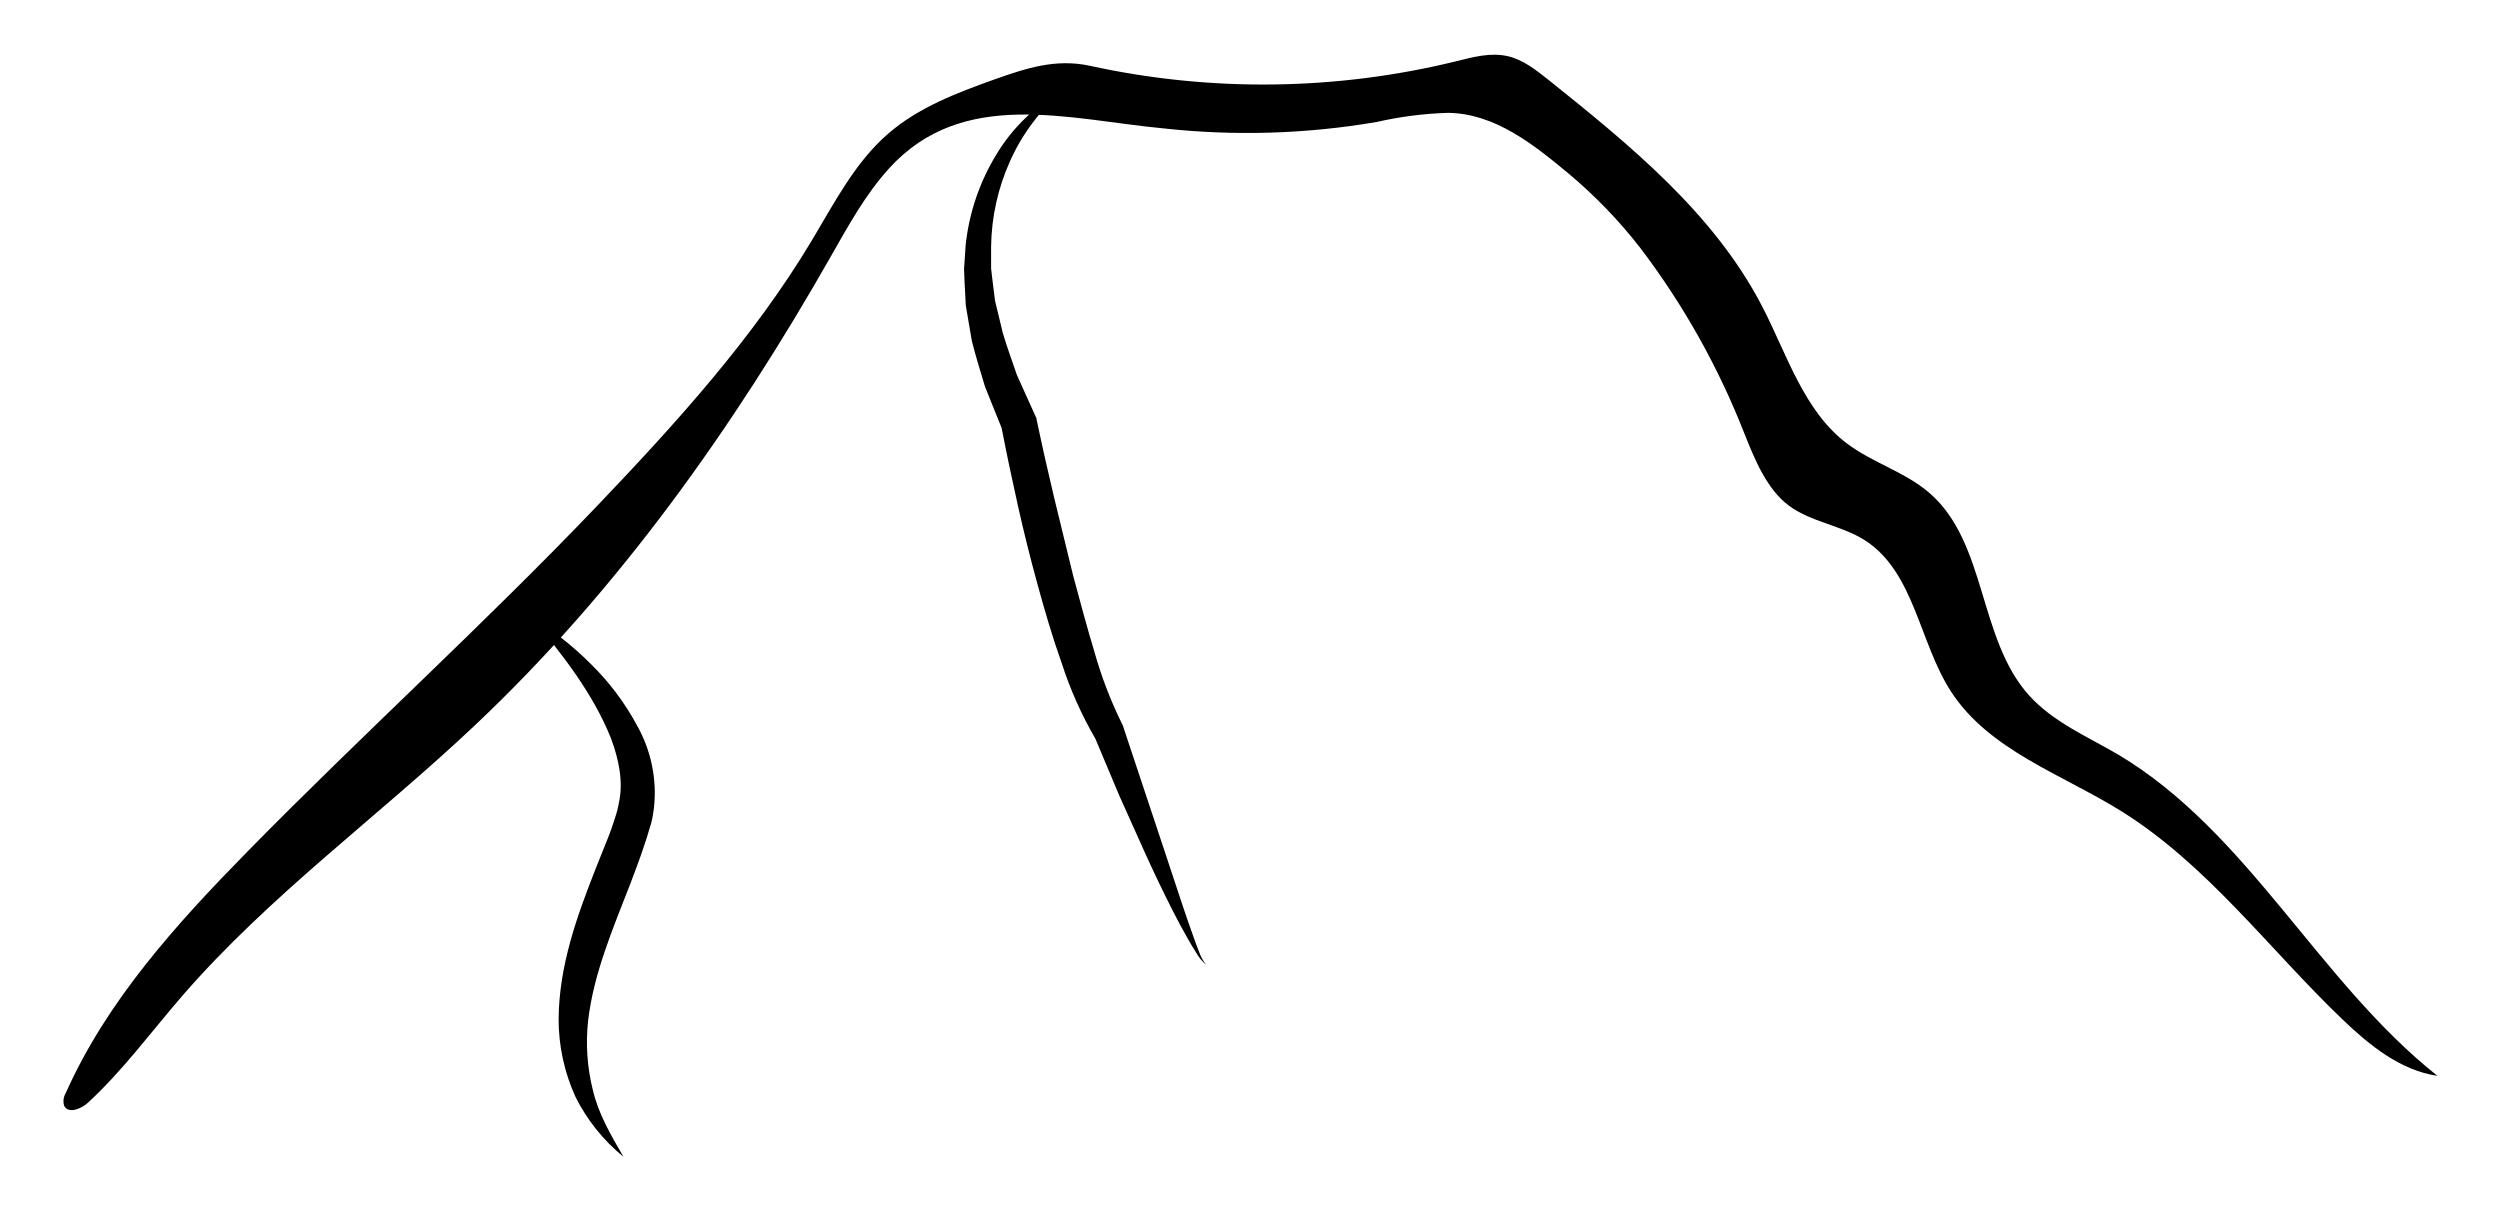 <svg viewBox="0 0 400 197" fill="#000" xmlns="http://www.w3.org/2000/svg">
                            <path d="M389.912 172.073L390 172.139C384.057 171.26 379.102 167.24 374.763 163.076C363.019 151.816 353.121 138.303 339.29 129.713C329.81 123.835 318.264 120.034 312.178 110.674C307.036 102.743 306.311 91.483 298.336 86.418C294.568 84.034 289.778 83.54 286.252 80.925C282.725 78.311 280.803 73.631 279.133 69.445C274.994 58.84 269.408 48.858 262.534 39.784C259.101 35.346 255.196 31.295 250.889 27.7C245.396 23.141 239.2 18.164 231.719 18.055C227.865 18.169 224.031 18.658 220.272 19.516C209.023 21.442 197.561 21.79 186.216 20.548C170.979 19.12 154.061 13.957 142.274 26.92C138.495 31.073 135.77 36.049 132.991 40.927C117.38 68.391 98.935 94.405 75.942 116.09C60.486 130.69 43.062 143.291 29.133 159.374C24.178 165.108 19.663 171.271 14.093 176.413C12.995 177.434 10.908 178.269 10.259 176.907C10.159 176.57 10.131 176.216 10.176 175.868C10.222 175.52 10.34 175.185 10.523 174.886C17.114 160.088 28.243 147.817 39.591 136.249C58.003 117.486 77.524 99.821 95.684 80.794C108.174 67.699 120.588 54.022 129.904 38.455C133.507 32.435 136.792 25.997 142.098 21.394C146.932 17.198 153.084 14.858 159.093 12.716C164.212 10.903 168.892 9.354 174.341 10.518C193.657 14.751 213.684 14.514 232.894 9.826C235.641 9.134 238.497 8.354 241.254 8.991C243.693 9.552 245.737 11.188 247.692 12.726C260.765 23.196 274.211 34.116 281.923 48.979C285.922 56.669 288.57 65.721 295.501 70.95C299.588 74.048 304.795 75.499 308.684 78.849C317.923 86.814 316.484 102.216 324.657 111.268C328.502 115.53 333.995 117.859 338.939 120.748C359.713 133.162 370.951 157.001 389.912 172.073Z"></path>
                            <path d="M84.874 98.667C88.368 100.772 91.593 103.295 94.475 106.181C97.476 109.114 100.01 112.489 101.989 116.189C104.199 120.158 105.124 124.713 104.637 129.229C104.549 129.811 104.472 130.405 104.362 130.987C104.25 131.511 104.107 132.028 103.934 132.536C103.637 133.546 103.341 134.557 102.989 135.524C102.341 137.479 101.616 139.369 100.913 141.247C98.013 148.696 94.97 155.825 94.102 163.285C93.69 167.013 93.946 170.785 94.86 174.424C95.728 178.17 97.705 181.565 99.748 185.08C96.53 182.456 93.908 179.175 92.058 175.457C90.289 171.557 89.375 167.325 89.378 163.043C89.444 154.441 92.377 146.444 95.277 139.061C96.013 137.216 96.76 135.381 97.474 133.568C97.826 132.657 98.112 131.756 98.408 130.855C98.686 130.034 98.899 129.193 99.045 128.339C99.737 125.131 99.045 121.572 97.749 118.112C94.981 111.191 90.114 104.753 84.874 98.667Z"></path>
                            <path d="M170.221 14.386C166.509 17.489 163.555 21.401 161.587 25.822C159.662 30.113 158.638 34.753 158.576 39.455V42.948C158.686 44.113 158.862 45.277 158.994 46.431L159.214 48.167L159.631 49.88L160.455 53.297C161.125 55.56 161.949 57.779 162.707 60.009L165.64 66.502L165.805 66.842L165.871 67.183C166.739 71.335 167.684 75.521 168.672 79.662L171.704 92.098C172.803 96.218 173.901 100.293 175.121 104.347C176.231 108.29 177.702 112.122 179.515 115.794L179.702 116.157V116.234L186.085 135.426L189.27 145.038C189.798 146.631 190.369 148.235 190.929 149.817C191.204 150.608 191.489 151.399 191.808 152.179C192.072 152.972 192.47 153.715 192.984 154.376C192.335 153.815 191.789 153.146 191.369 152.398C190.907 151.673 190.468 150.948 190.05 150.201C189.215 148.736 188.41 147.239 187.634 145.708C186.096 142.676 184.631 139.622 183.239 136.546L179.076 127.274L175.143 117.914L175.352 118.354C173.082 114.467 171.24 110.345 169.859 106.061C168.387 101.941 167.178 97.767 166.025 93.581C164.871 89.396 163.828 85.21 162.883 80.992C161.938 76.773 161.048 72.555 160.224 68.281L160.455 68.962L157.61 61.888C156.874 59.438 156.105 56.999 155.49 54.527L154.841 50.726L154.523 48.826L154.424 46.881C154.358 45.596 154.27 44.311 154.248 43.025L154.512 39.147C155.067 34.011 156.756 29.062 159.455 24.657C162.066 20.337 165.783 16.791 170.221 14.386V14.386Z"></path>
                          </svg>